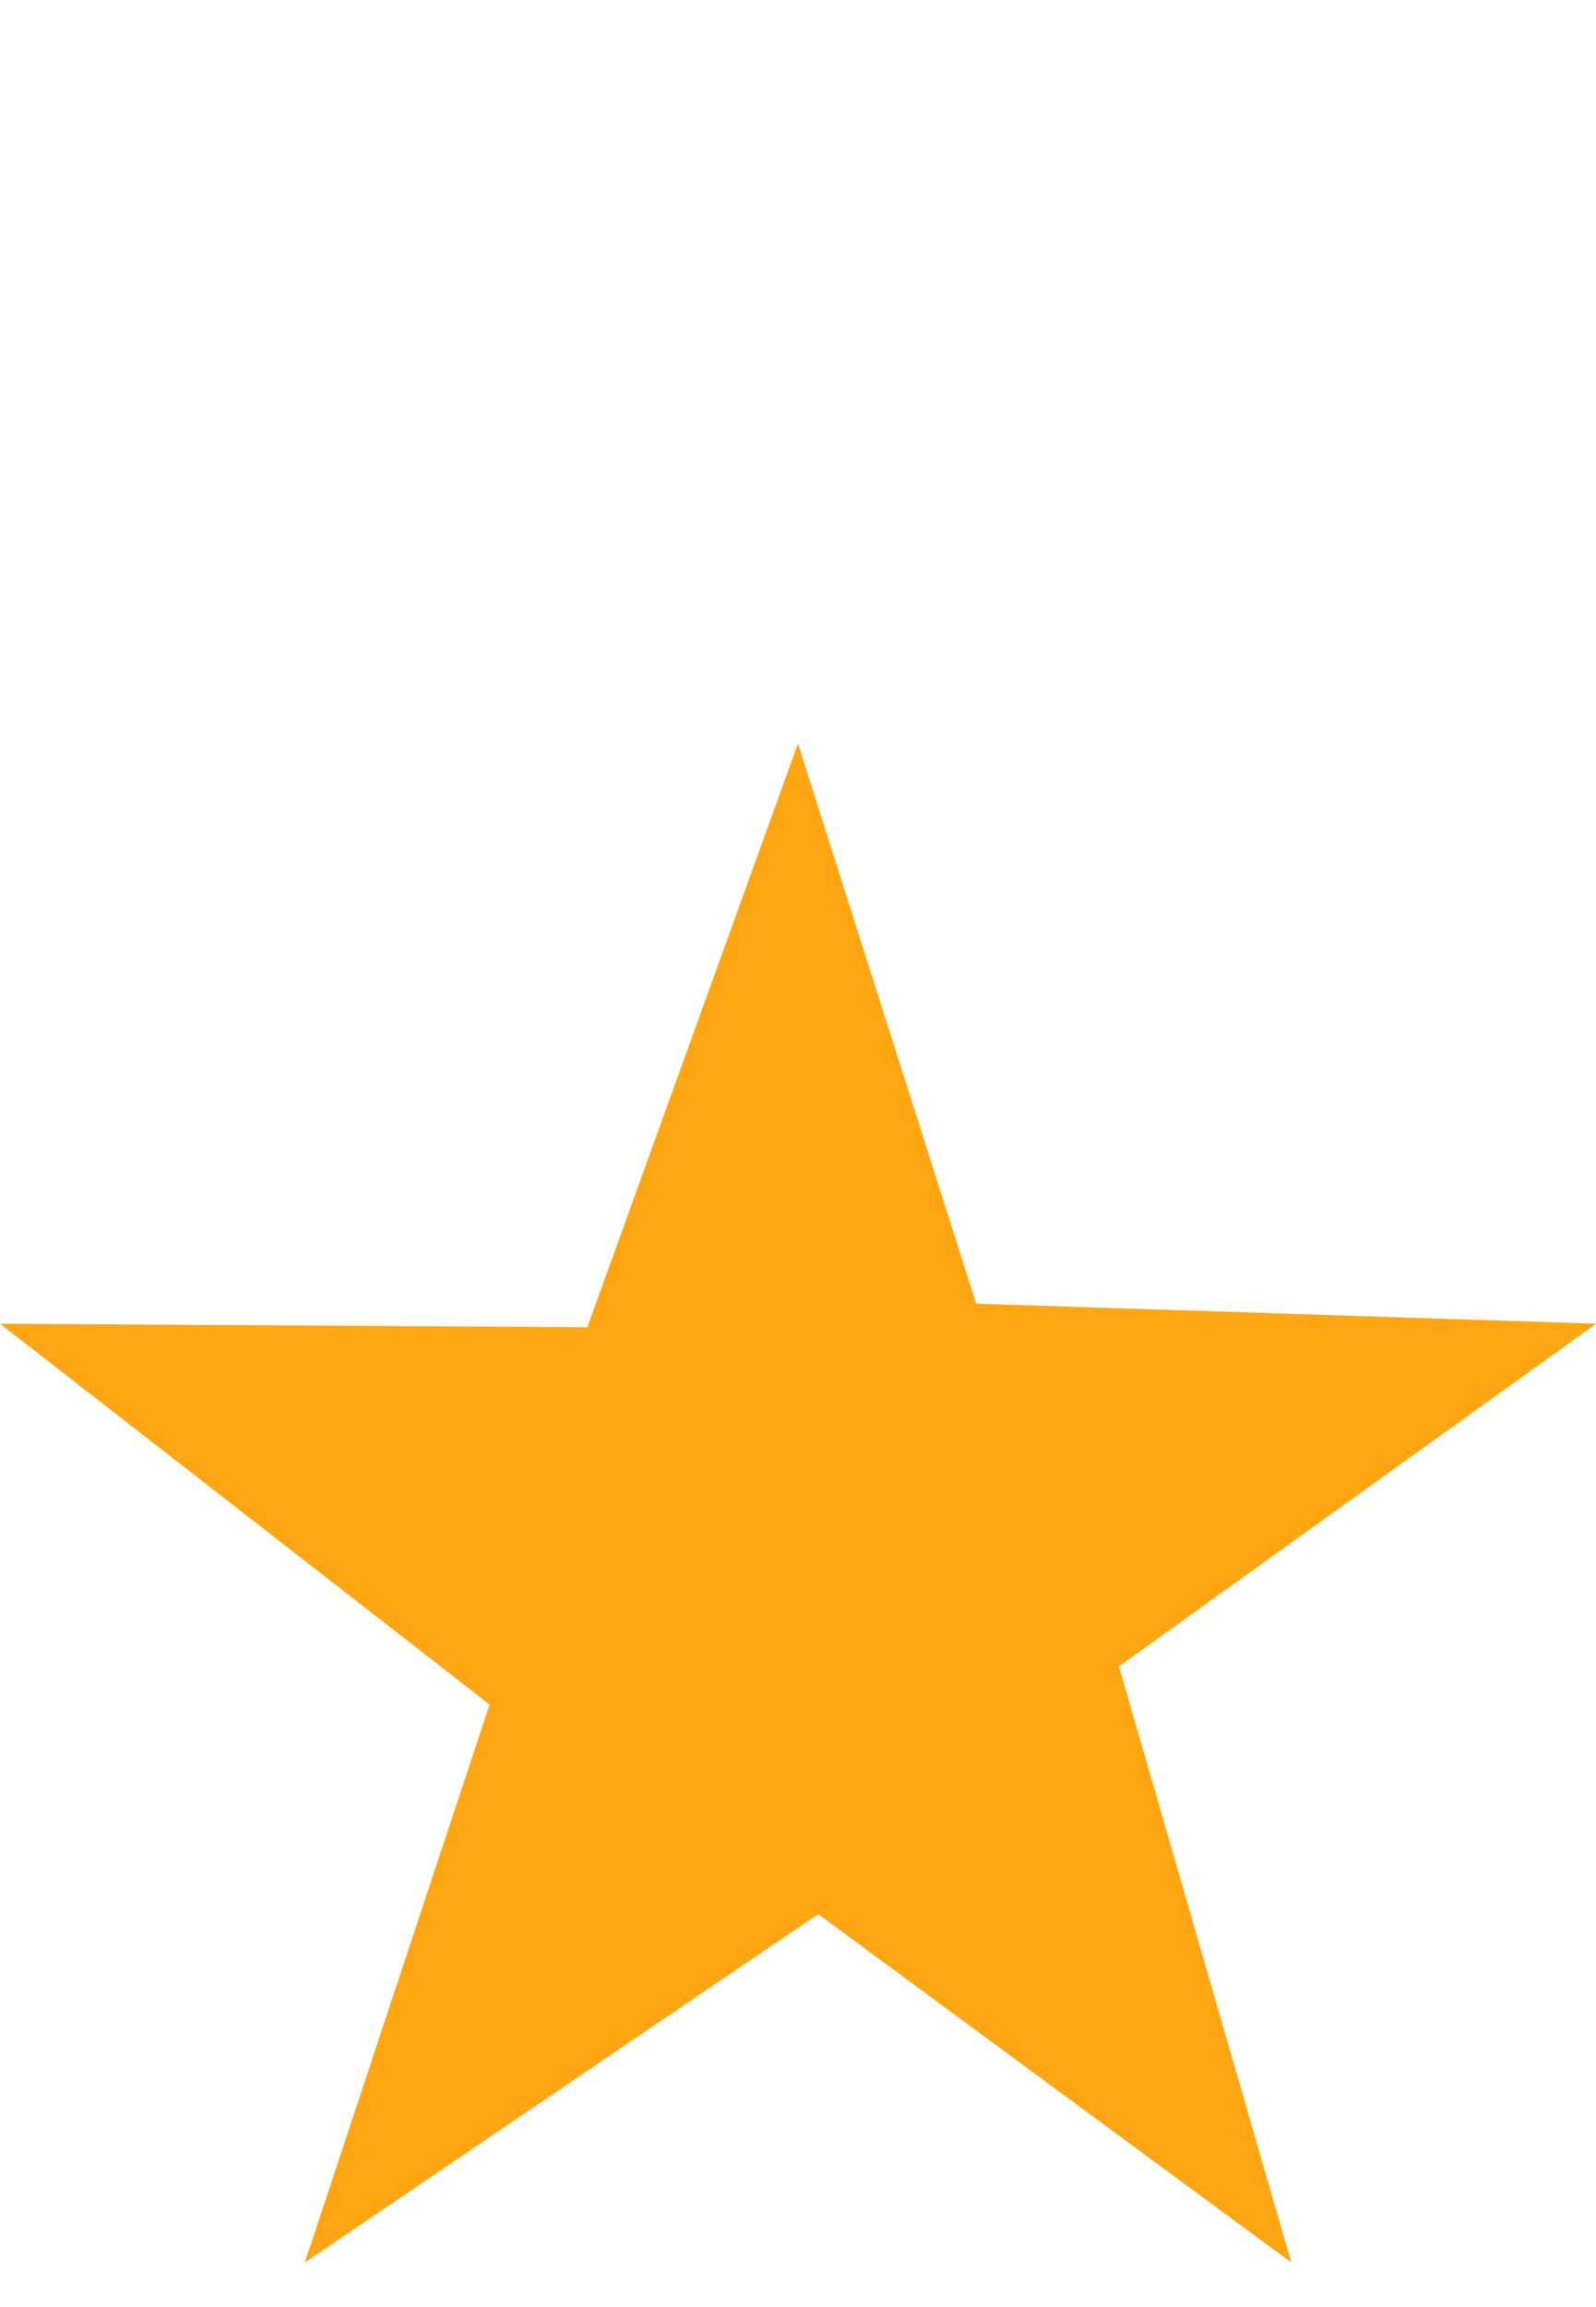 <svg width="9" height="13" xmlns="http://www.w3.org/2000/svg">
 <g>
  <title>GoldStar</title>
  <g id="layer1">
   <path opacity="0.927" fill="#ffa000" fill-rule="nonzero" stroke="#000000" stroke-width="0" stroke-miterlimit="4" d="m4.5,4.19l1.005,3.156l3.496,0.113l-2.691,1.931l0.972,3.359l-2.668,-1.963l-2.895,1.963l1.042,-3.144l-2.761,-2.146l3.312,0.02l1.188,-3.289z" id="path2166"/>
  </g>
 </g>
</svg>
